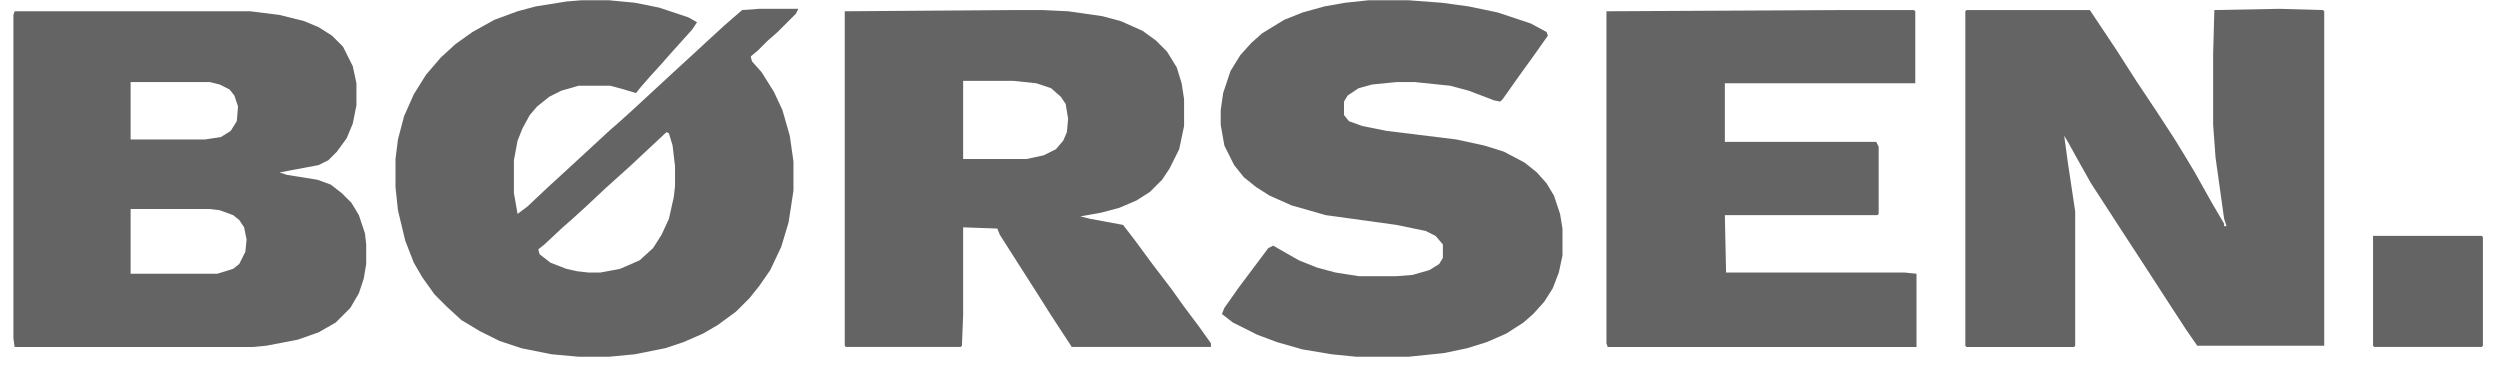 <ns0:svg xmlns:ns0="http://www.w3.org/2000/svg" version="1.1" viewBox="0 0 2048 302" width="1300" height="192">
<ns0:path transform="translate(12,9)" d="m0 0h193l24 3 20 5 12 5 11 7 9 9 8 16 3 14v18l-3 15-5 12-8 11-7 7-8 4-32 6 6 2 25 4 11 4 9 7 8 8 6 10 5 15 1 9v16l-2 12-4 12-7 12-12 12-14 8-17 6-26 5-11 1h-195l-1-7v-265zm95 58v47h61l13-2 8-5 5-8 1-12-3-9-4-5-8-4-8-2zm0 104v53h71l13-4 5-4 5-10 1-10-2-10-4-6-5-4-11-4-8-1z" fill="#646464" />
<ns0:path transform="translate(476)" d="m0 0h23l21 2 20 4 24 8 7 4-4 6-18 20-7 8-10 11-7 8-4 5-10-3-11-3h-26l-14 4-10 5-10 8-6 7-6 11-4 10-3 16v27l3 17 8-6 17-16 24-22 26-24 8-7 10-9 39-36 12-11 13-12 12-11 8-7 7-6 14-1h32l-2 4-15 15-8 7-8 8-6 5 1 4 8 9 10 16 7 15 6 21 3 21v24l-4 26-6 20-9 19-9 13-8 10-11 11-15 11-12 7-16 7-15 5-25 5-21 2h-25l-22-2-25-5-18-6-16-8-15-9-12-11-10-10-10-14-7-12-7-18-6-25-2-19v-23l2-16 5-19 8-18 10-16 12-14 12-11 14-10 18-10 19-7 15-4 25-4zm70 108-30 28-20 18-16 15-11 10-8 7-15 14-5 4 1 4 9 7 13 5 9 2 9 1h10l16-3 16-7 11-10 7-11 6-13 4-18 1-9v-16l-2-17-3-10z" fill="#646464" />
<ns0:path transform="translate(1867,7)" d="m0 0 36 1 1 1v274h-104l-9-13-15-23-11-17-13-20-15-23-11-17-13-20-9-16-10-18-3-5 3 22 6 40v110l-1 1h-88l-1-1v-274l1-1h101l22 33 16 25 16 24 15 23 8 13 9 15 14 25 10 17v2h2l-2-6-7-50-2-27v-58l1-36z" fill="#646464" />
<ns0:path transform="translate(832,8)" d="m0 0h22l21 1 28 4 15 4 18 8 11 8 9 9 8 13 4 13 2 13v22l-4 19-8 16-6 9-10 10-11 7-14 6-15 4-17 3 8 2 27 5 10 13 14 19 16 21 10 14 12 16 10 14v3h-114l-17-26-12-19-16-25-14-22-2-5-28-1v72l-1 25-1 1h-94l-1-1v-274zm-43 58v64h52l14-3 10-5 6-7 3-7 1-11-2-12-4-6-8-7-12-4-19-2z" fill="#646464" />
<ns0:path transform="translate(1121)" d="m0 0h33l27 2 22 3 24 5 27 9 13 7 1 3-12 17-13 18-12 17-2 2-5-1-21-8-15-4-29-3h-15l-20 2-11 3-9 6-3 5v11l4 5 11 4 20 4 57 7 23 5 16 5 17 9 10 8 8 9 6 10 5 15 2 12v22l-3 14-5 13-7 11-9 10-8 7-14 9-16 7-16 5-19 4-29 3h-43l-20-2-24-4-21-6-16-6-20-10-9-7 2-5 12-17 24-32 4-2 21 12 15 6 15 4 19 3h31l13-1 14-4 8-5 3-5v-11l-6-7-8-4-24-5-58-8-28-8-18-8-11-7-10-8-8-10-8-16-3-17v-12l2-14 6-18 8-13 9-10 9-8 18-11 15-6 18-5 17-3z" fill="#646464" />
<ns0:path transform="translate(1511,8)" d="m0 0h57l1 1v59h-156v48h124l2 4v55l-1 1h-125l1 47h146l10 1v60h-253l-1-3v-272z" fill="#646464" />
<ns0:path transform="translate(1944,193)" d="m0 0h89l1 1v89l-1 1h-88l-1-1z" fill="#646464" />
</ns0:svg>